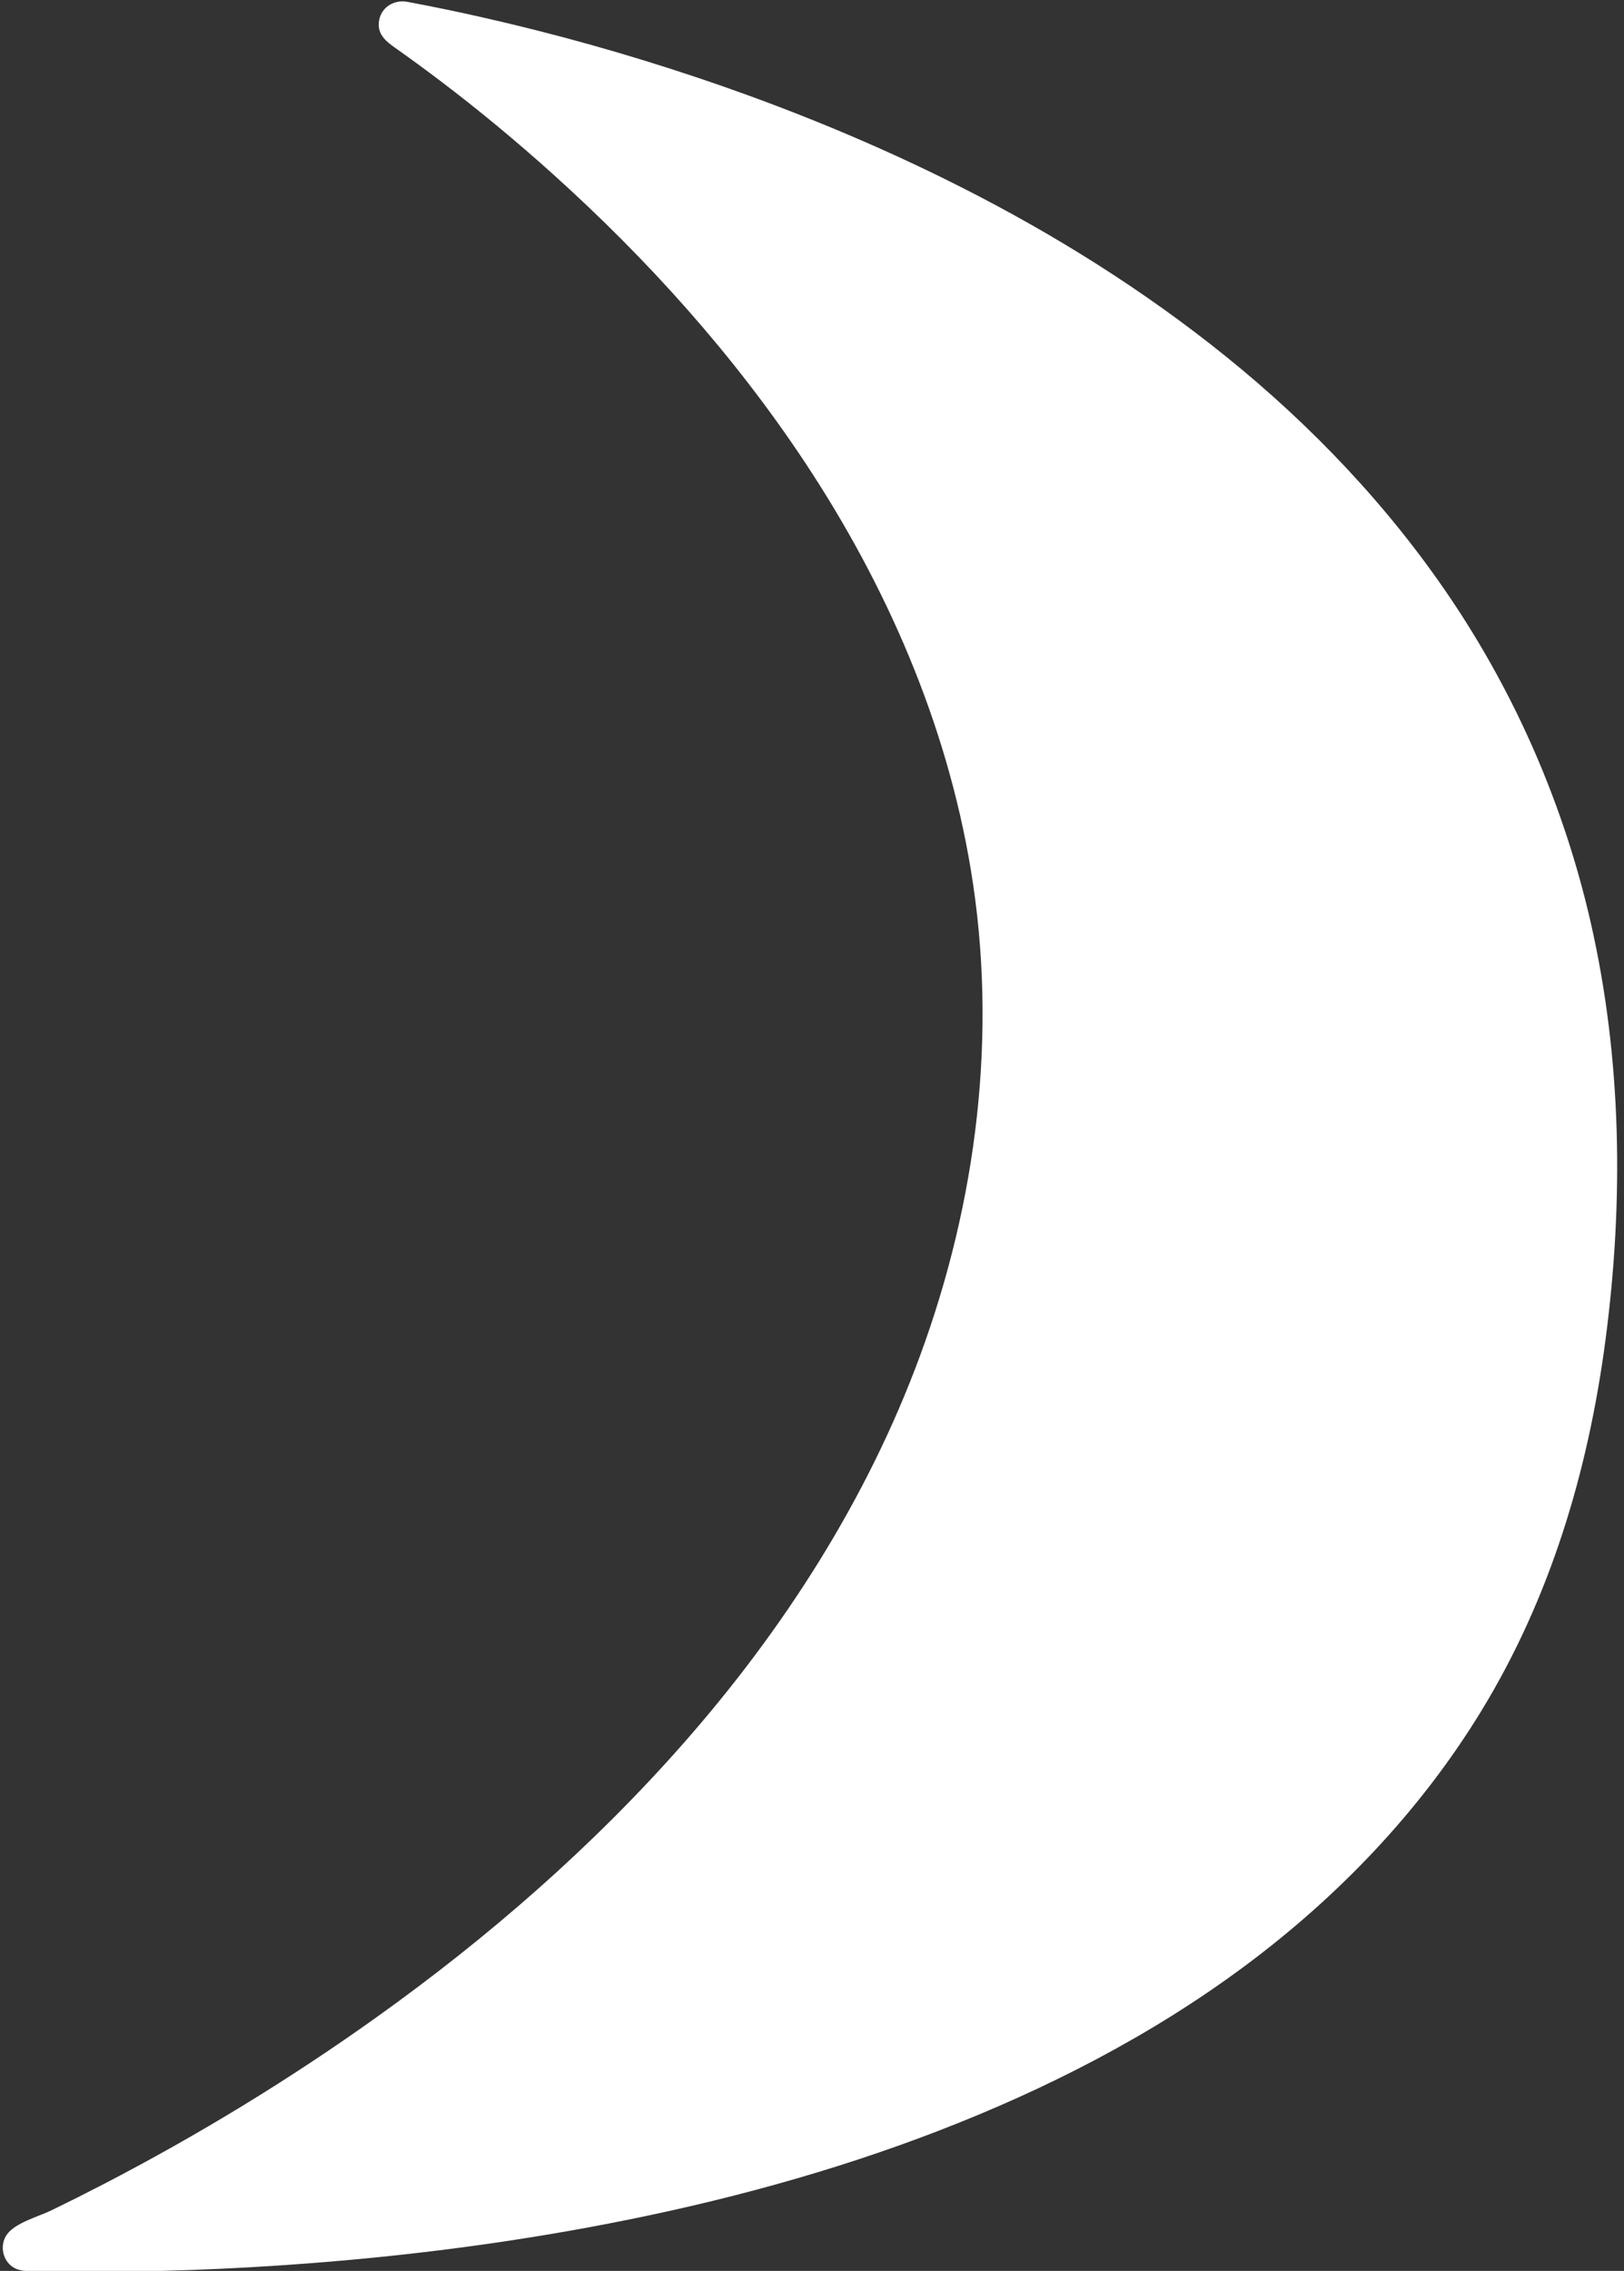 <?xml version="1.0" encoding="UTF-8" standalone="no"?><svg xmlns="http://www.w3.org/2000/svg" xmlns:xlink="http://www.w3.org/1999/xlink" fill="#000000" height="164.4" preserveAspectRatio="xMidYMid meet" version="1" viewBox="-0.2 -0.1 117.6 164.4" width="117.6" zoomAndPan="magnify"><rect x="-0.2" y="-0.1" width="117.6" height="164.4" fill="#333333" stroke="none"/><g id="change1_1"><path d="M116.059,96.909c-1.252,9.502-3.993,18.681-9.018,26.895 c-4.426,7.234-10.358,13.419-17.154,18.462c-6.756,5.013-14.308,8.875-22.144,11.896 c-7.701,2.97-15.704,5.126-23.802,6.696c-7.239,1.404-14.569,2.345-21.921,2.904 c-5.54,0.421-11.098,0.628-16.653,0.602c-1.001-0.005-2.002-0.017-3.002-0.038 c-0.623-0.013-1.267,0.015-1.774-0.41c-0.647-0.543-0.784-1.545-0.3-2.24c0.603-0.864,2.285-1.305,3.213-1.754 c1.252-0.607,2.497-1.231,3.732-1.871c6.896-3.573,13.55-7.628,19.869-12.144 c8.094-5.785,15.655-12.371,22.229-19.85c7.237-8.233,13.254-17.626,17.062-27.935 c4.151-11.24,5.671-23.43,3.701-35.29c-1.762-10.607-6.126-20.601-12.053-29.529 c-5.116-7.706-11.359-14.639-18.227-20.819c-2.627-2.364-5.351-4.623-8.169-6.757 c-1.058-0.801-2.128-1.584-3.212-2.349c-0.655-0.462-1.283-0.95-1.203-1.845c0.088-0.981,0.906-1.586,1.853-1.53 c0.034,0.002,0.058,0.017,0.089,0.023c0.027,0.002,0.049-0.006,0.077-0.001c1.819,0.339,3.631,0.714,5.436,1.122 c5.304,1.199,10.548,2.669,15.702,4.402c6.506,2.187,12.879,4.798,19.004,7.897 c6.777,3.43,13.251,7.48,19.168,12.251c6.208,5.006,11.761,10.839,16.231,17.455 c4.814,7.126,8.276,15.127,10.192,23.51C117.249,76.573,117.384,86.858,116.059,96.909z" fill="#ffffff"/></g></svg>